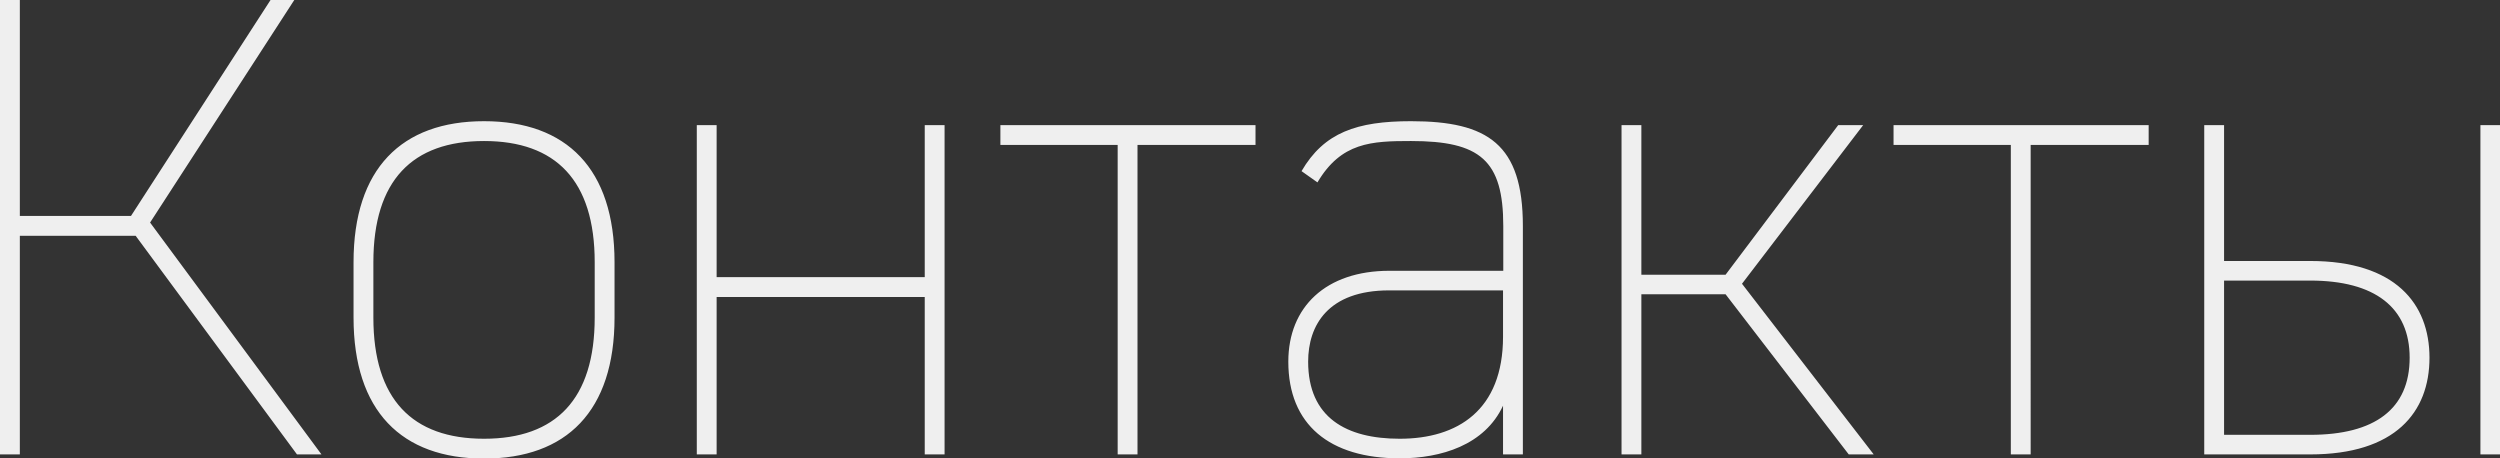 <?xml version="1.0" encoding="UTF-8"?> <!-- Generator: Adobe Illustrator 23.1.0, SVG Export Plug-In . SVG Version: 6.00 Build 0) --> <svg xmlns="http://www.w3.org/2000/svg" xmlns:xlink="http://www.w3.org/1999/xlink" id="Layer_1" x="0px" y="0px" viewBox="0 0 1021.1 187.2" style="enable-background:new 0 0 1021.1 187.2;" xml:space="preserve"><rect x="0" y="0" width="1021.1" height="187.2" fill="#333333" stroke="none"/> <style type="text/css"> .st0{fill:#EFEFEF;} </style> <path id="Контакты" class="st0" d="M131.3,185.6L61.3,90.9L120.2,0h-9.7l-57,88.2H8.1V0H0v185.6h8.1V96.3h47.3l65.9,89.3 H131.3z M251,129.7v-22.6c0-38.2-19.6-57.6-53.3-57.6s-53.3,19.4-53.3,57.6v22.6c0,38.2,19.6,57.6,53.3,57.6S251,167.9,251,129.7 L251,129.7z M242.9,129.7c0,33.4-15.9,49.5-45.2,49.5c-29.3,0-45.2-16.1-45.2-49.5v-22.6c0-33.4,15.9-49.5,45.2-49.5 c29.3,0,45.2,16.1,45.2,49.5V129.7z M292.7,51.1h-8.1v134.5h8.1v-64.3h85v64.3h8.1V51.1h-8.1v62.1h-85V51.1z M408.6,51.1v8.1h47.9 v126.4h8.1V59.2h48.2v-8.1H408.6z M526.2,147.7c0,25.8,16.9,39.5,45.5,39.5c16.9,0,34.7-5.4,42.2-21.5v19.9h8.1V92.3 c0-33.4-14.3-42.8-45.7-42.8c-22.1,0-35.5,4.6-44.7,20.4l6.5,4.6c9.7-16.4,22.1-16.9,38.2-16.9c28.2,0,37.7,7.8,37.7,34.7v18.3 h-46.5C541.5,110.6,526.2,125.4,526.2,147.7z M613.9,137.5c0,30.1-18.6,41.7-42.2,41.7c-21.8,0-37.4-8.6-37.4-31.5 c0-14.8,8.1-29.1,33.1-29.1h46.5L613.9,137.5z M750.8,51.1l-46,61.1h-34.4V51.1h-8.1v134.5h8.1v-65.4h34.4l50.3,65.4h10.2 l-53.8-69.7L761,51.1H750.8z M773.4,51.1v8.1h47.9v126.4h8.1V59.2h48.2v-8.1H773.4z M908.4,106.5V51.1h-8.1v134.5h43.3 c34.7,0,48.7-17.2,48.7-39.5c0-22.1-14-39.5-48.7-39.5H908.4z M908.4,114.6h35.2c26.4,0,40.6,11,40.6,31.5c0,21-14.3,31.5-40.6,31.5 h-35.2V114.6z M1013.1,51.1v134.5h8.1V51.1H1013.1z"></path> </svg> 